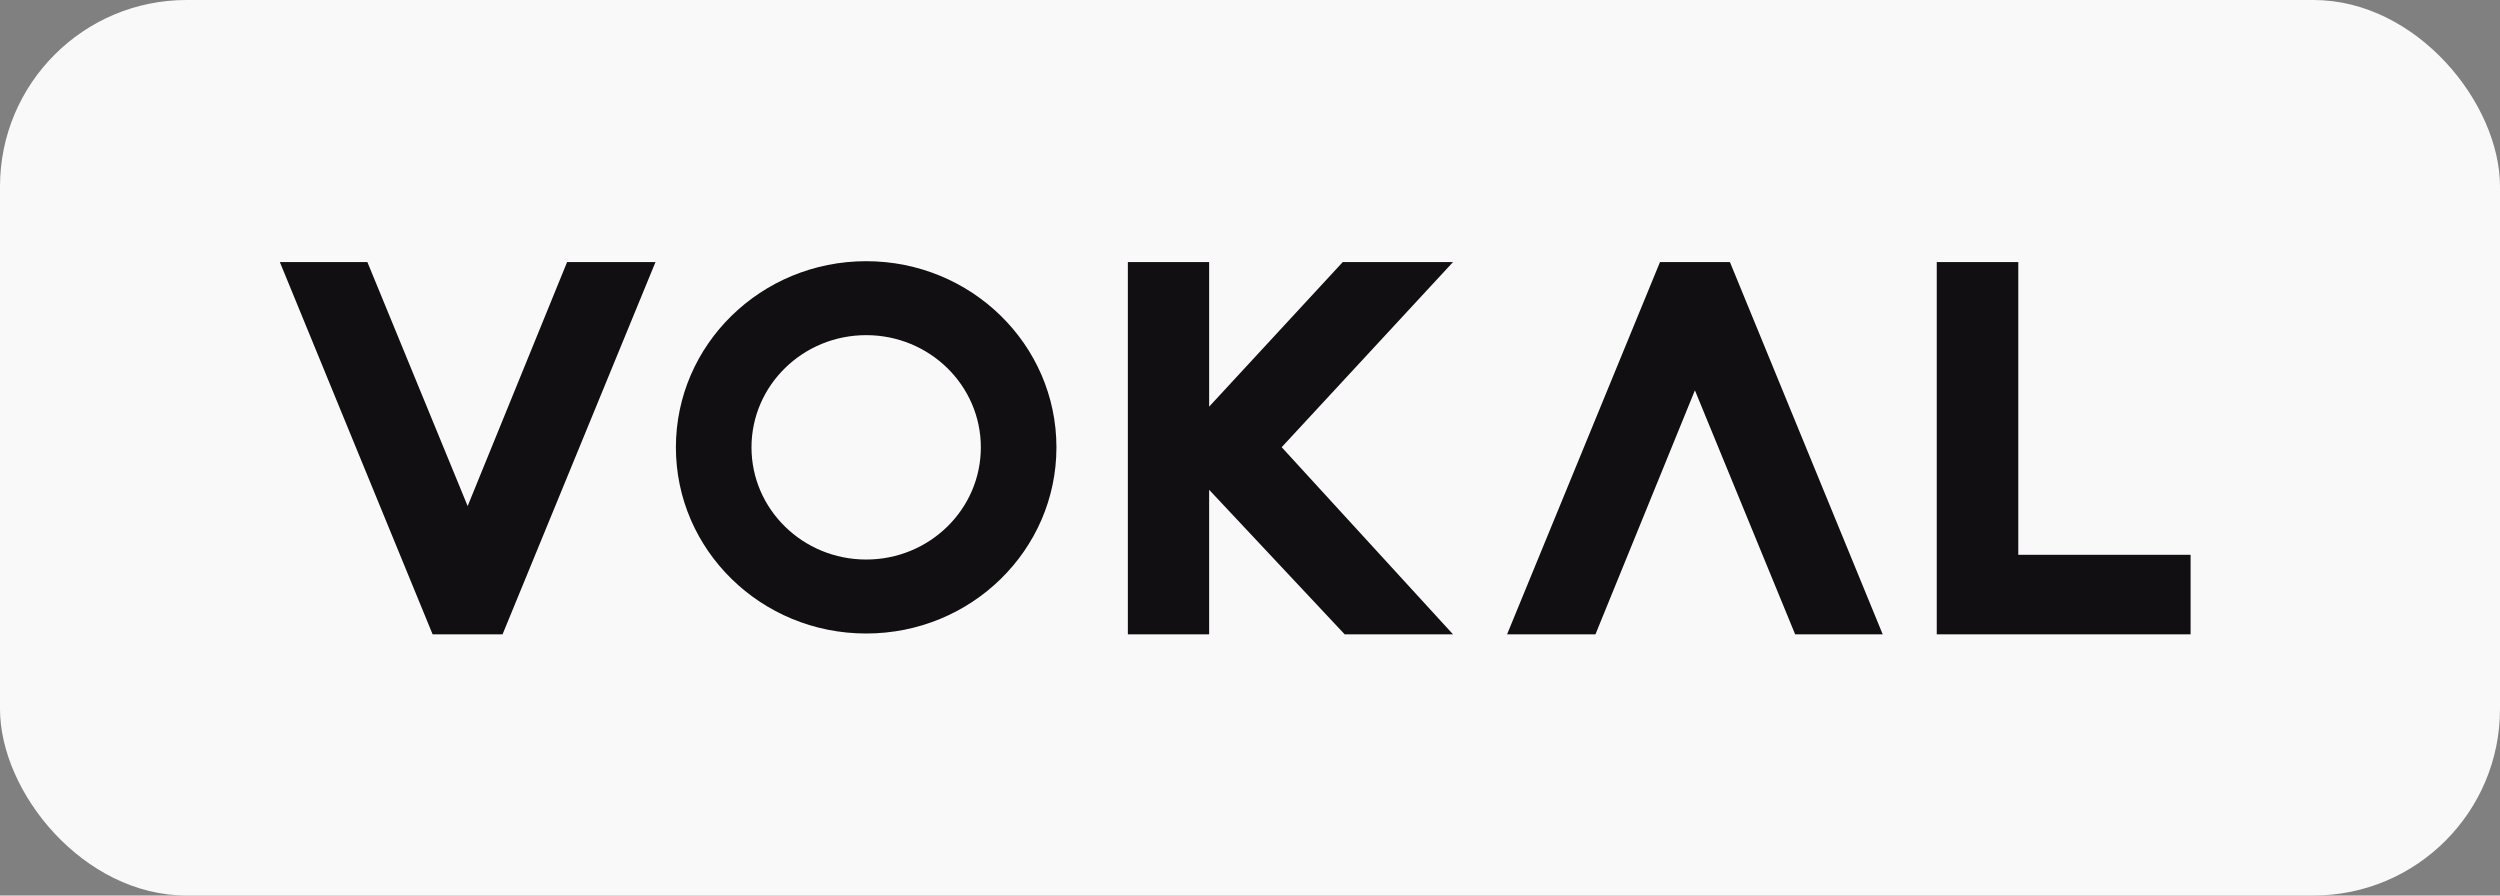 <svg width="134" height="48" viewBox="0 0 134 48" fill="none" xmlns="http://www.w3.org/2000/svg">
<rect x="0" y="0" width="134" height="48" fill="#808080" stroke="none"/>
<rect opacity="0.95" width="134" height="48" rx="10" fill="white"/>
<g clip-path="url(#clip0_3283_1048)">
<path d="M30.396 14.048L25.066 27.125L19.692 14.048H15L23.188 34H26.937L35.134 14.048H30.396Z" fill="#110F11"/>
<path d="M85.516 34L90.847 20.922L96.22 34H100.913L92.724 14.048H88.975L80.779 34H85.516Z" fill="#110F11"/>
<path d="M103.81 34V14.048H108.181V29.737H117.416V34H103.81Z" fill="#110F11"/>
<path d="M46.427 14C40.794 14 36.228 18.467 36.228 23.978C36.228 29.488 40.794 33.956 46.427 33.956C52.059 33.956 56.625 29.488 56.625 23.978C56.625 18.467 52.059 14 46.427 14ZM46.427 29.991C43.032 29.991 40.28 27.299 40.28 23.978C40.28 20.657 43.032 17.964 46.427 17.964C49.821 17.964 52.573 20.657 52.573 23.978C52.573 27.299 49.821 29.991 46.427 29.991Z" fill="#110F11"/>
<path d="M77.881 34L68.698 23.97L77.881 14.048H71.97L64.81 21.797V14.048H60.453V34H64.81V26.252L72.075 34H77.881Z" fill="#110F11"/>
</g>
<defs>
<clipPath id="clip0_3283_1048">
<rect width="103" height="20" fill="white" transform="translate(15 14)"/>
</clipPath>
</defs>
</svg>
